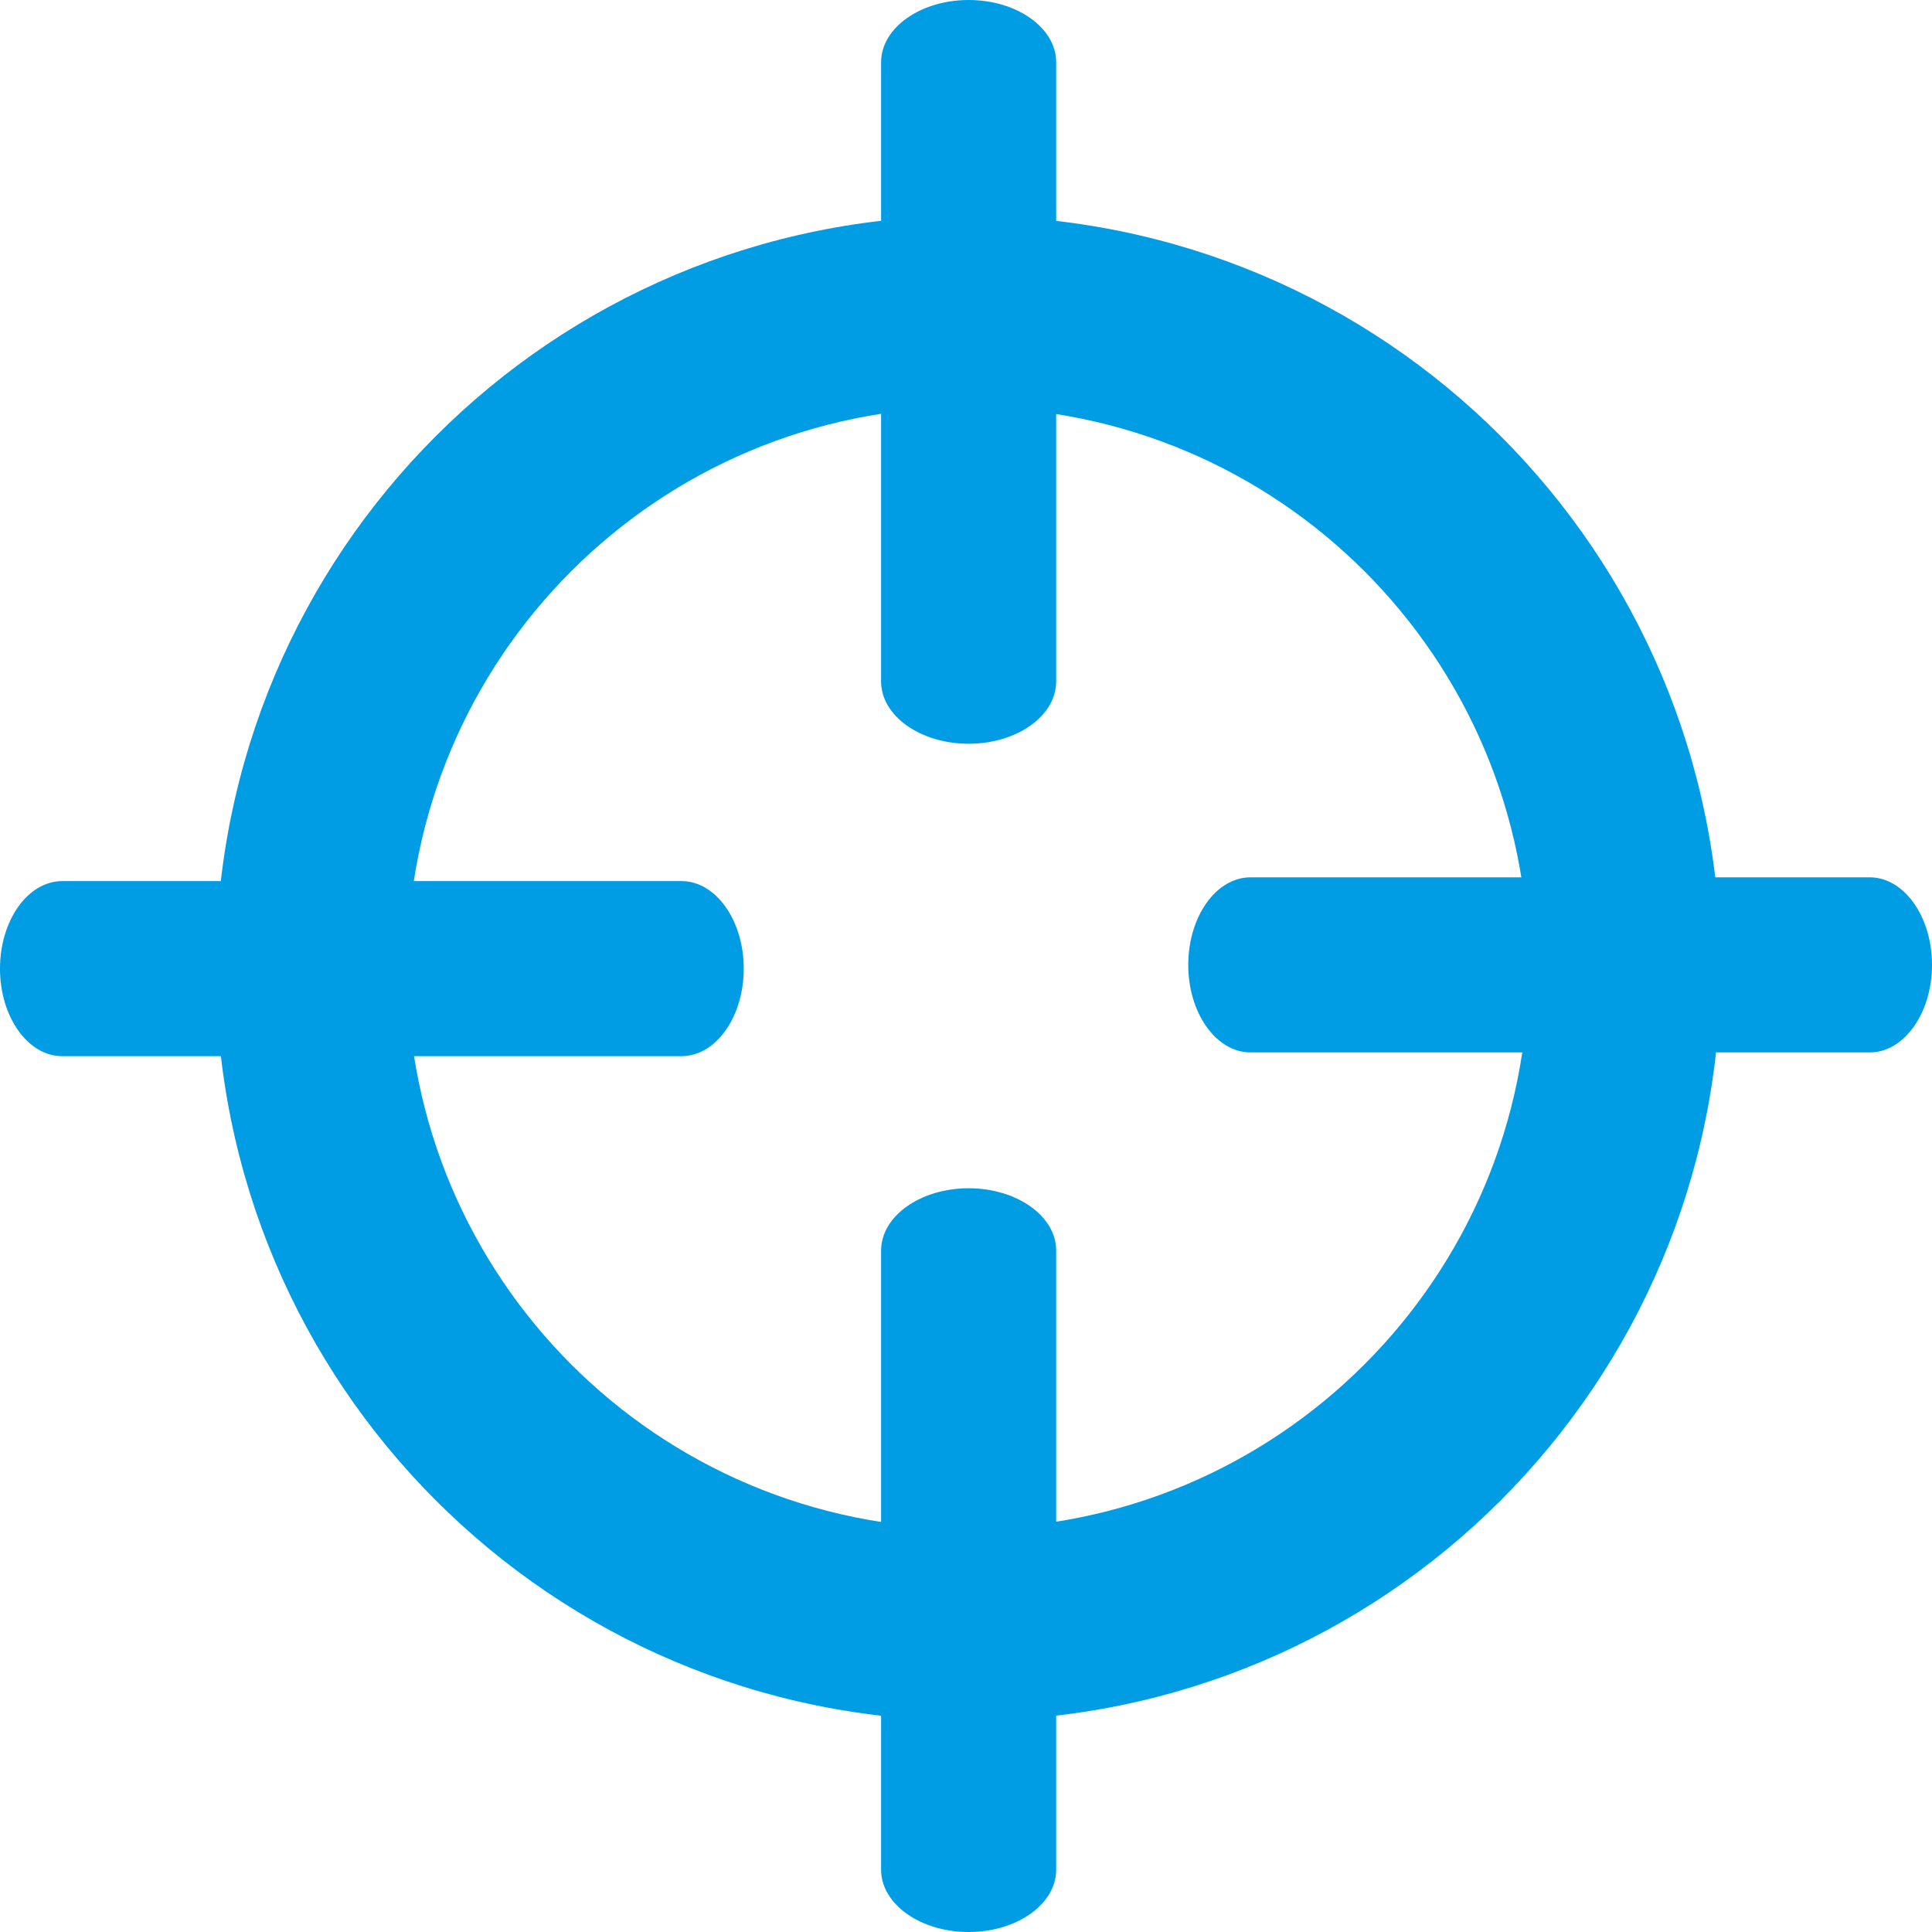 <svg version="1.2" xmlns="http://www.w3.org/2000/svg" viewBox="0 0 512 512" width="512" height="512">
	<title>favicon-svg</title>
	<style>
		.s0 { fill: #009de4 } 
	</style>
	<g id="Layer">
		<g id="Layer">
			<path id="Layer" fill-rule="evenodd" class="s0" d="m256.6 456c-110.3 0-199.4-89.1-199.4-199.4 0-110.3 89.1-199.4 199.4-199.4 110.3 0 199.4 89.1 199.4 199.4 0 110.3-89.1 199.4-199.4 199.4zm159.9-199.4c0-88.4-71.5-159.9-159.9-159.9-88.4 0-159.9 71.5-159.9 159.9 0 88.4 71.5 159.9 159.9 159.9 88.4 0 159.9-71.5 159.9-159.9z"/>
			<path id="Layer copy" fill-rule="evenodd" class="s0" d="m256.4 441.7c-102.4 0-185.2-82.8-185.2-185.3 0-102.4 82.8-185.2 185.2-185.2 102.5 0 185.3 82.8 185.3 185.2 0 102.5-82.8 185.3-185.3 185.3zm148.7-185.2c0-82.2-66.5-148.6-148.6-148.6-82.2 0-148.6 66.4-148.6 148.6 0 82.1 66.4 148.6 148.6 148.6 82.1 0 148.6-66.5 148.6-148.6z"/>
		</g>
	</g>
	<g id="Layer">
		<g id="Layer">
			<path id="Layer" class="s0" d="m279.9 16.5v164.1c0 9.1-10.4 16.5-23.2 16.5-12.8 0-23.2-7.4-23.2-16.5v-164.1c0-9.1 10.4-16.5 23.2-16.5 12.8 0 23.2 7.4 23.2 16.5z"/>
		</g>
	</g>
	<g id="Layer">
		<g id="Layer">
			<path id="Layer" class="s0" d="m279.9 331.4v164.1c0 9.1-10.4 16.5-23.2 16.5-12.8 0-23.2-7.4-23.2-16.5v-164.1c0-9.1 10.4-16.5 23.2-16.5 12.8 0 23.2 7.4 23.2 16.5z"/>
		</g>
	</g>
	<g id="Layer">
		<g id="Layer">
			<path id="Layer" class="s0" d="m512 255.7c0 12.8-7.4 23.2-16.5 23.2h-164.1c-9.1 0-16.5-10.4-16.5-23.2 0-12.8 7.4-23.2 16.5-23.2h164.1c9.1 0 16.5 10.4 16.5 23.2z"/>
		</g>
	</g>
	<g id="Layer">
		<g id="Layer">
			<path id="Layer" class="s0" d="m197.1 256.7c0 12.8-7.4 23.2-16.5 23.2h-164.1c-9.1 0-16.5-10.4-16.5-23.2 0-12.8 7.4-23.2 16.5-23.2h164.1c9.1 0 16.5 10.4 16.5 23.2z"/>
		</g>
	</g>
	<g id="Layer">
	</g>
	<g id="Layer">
	</g>
	<g id="Layer">
	</g>
	<g id="Layer">
	</g>
	<g id="Layer">
	</g>
	<g id="Layer">
	</g>
	<g id="Layer">
	</g>
	<g id="Layer">
	</g>
	<g id="Layer">
	</g>
	<g id="Layer">
	</g>
	<g id="Layer">
	</g>
	<g id="Layer">
	</g>
	<g id="Layer">
	</g>
	<g id="Layer">
	</g>
	<g id="Layer">
	</g>
</svg>